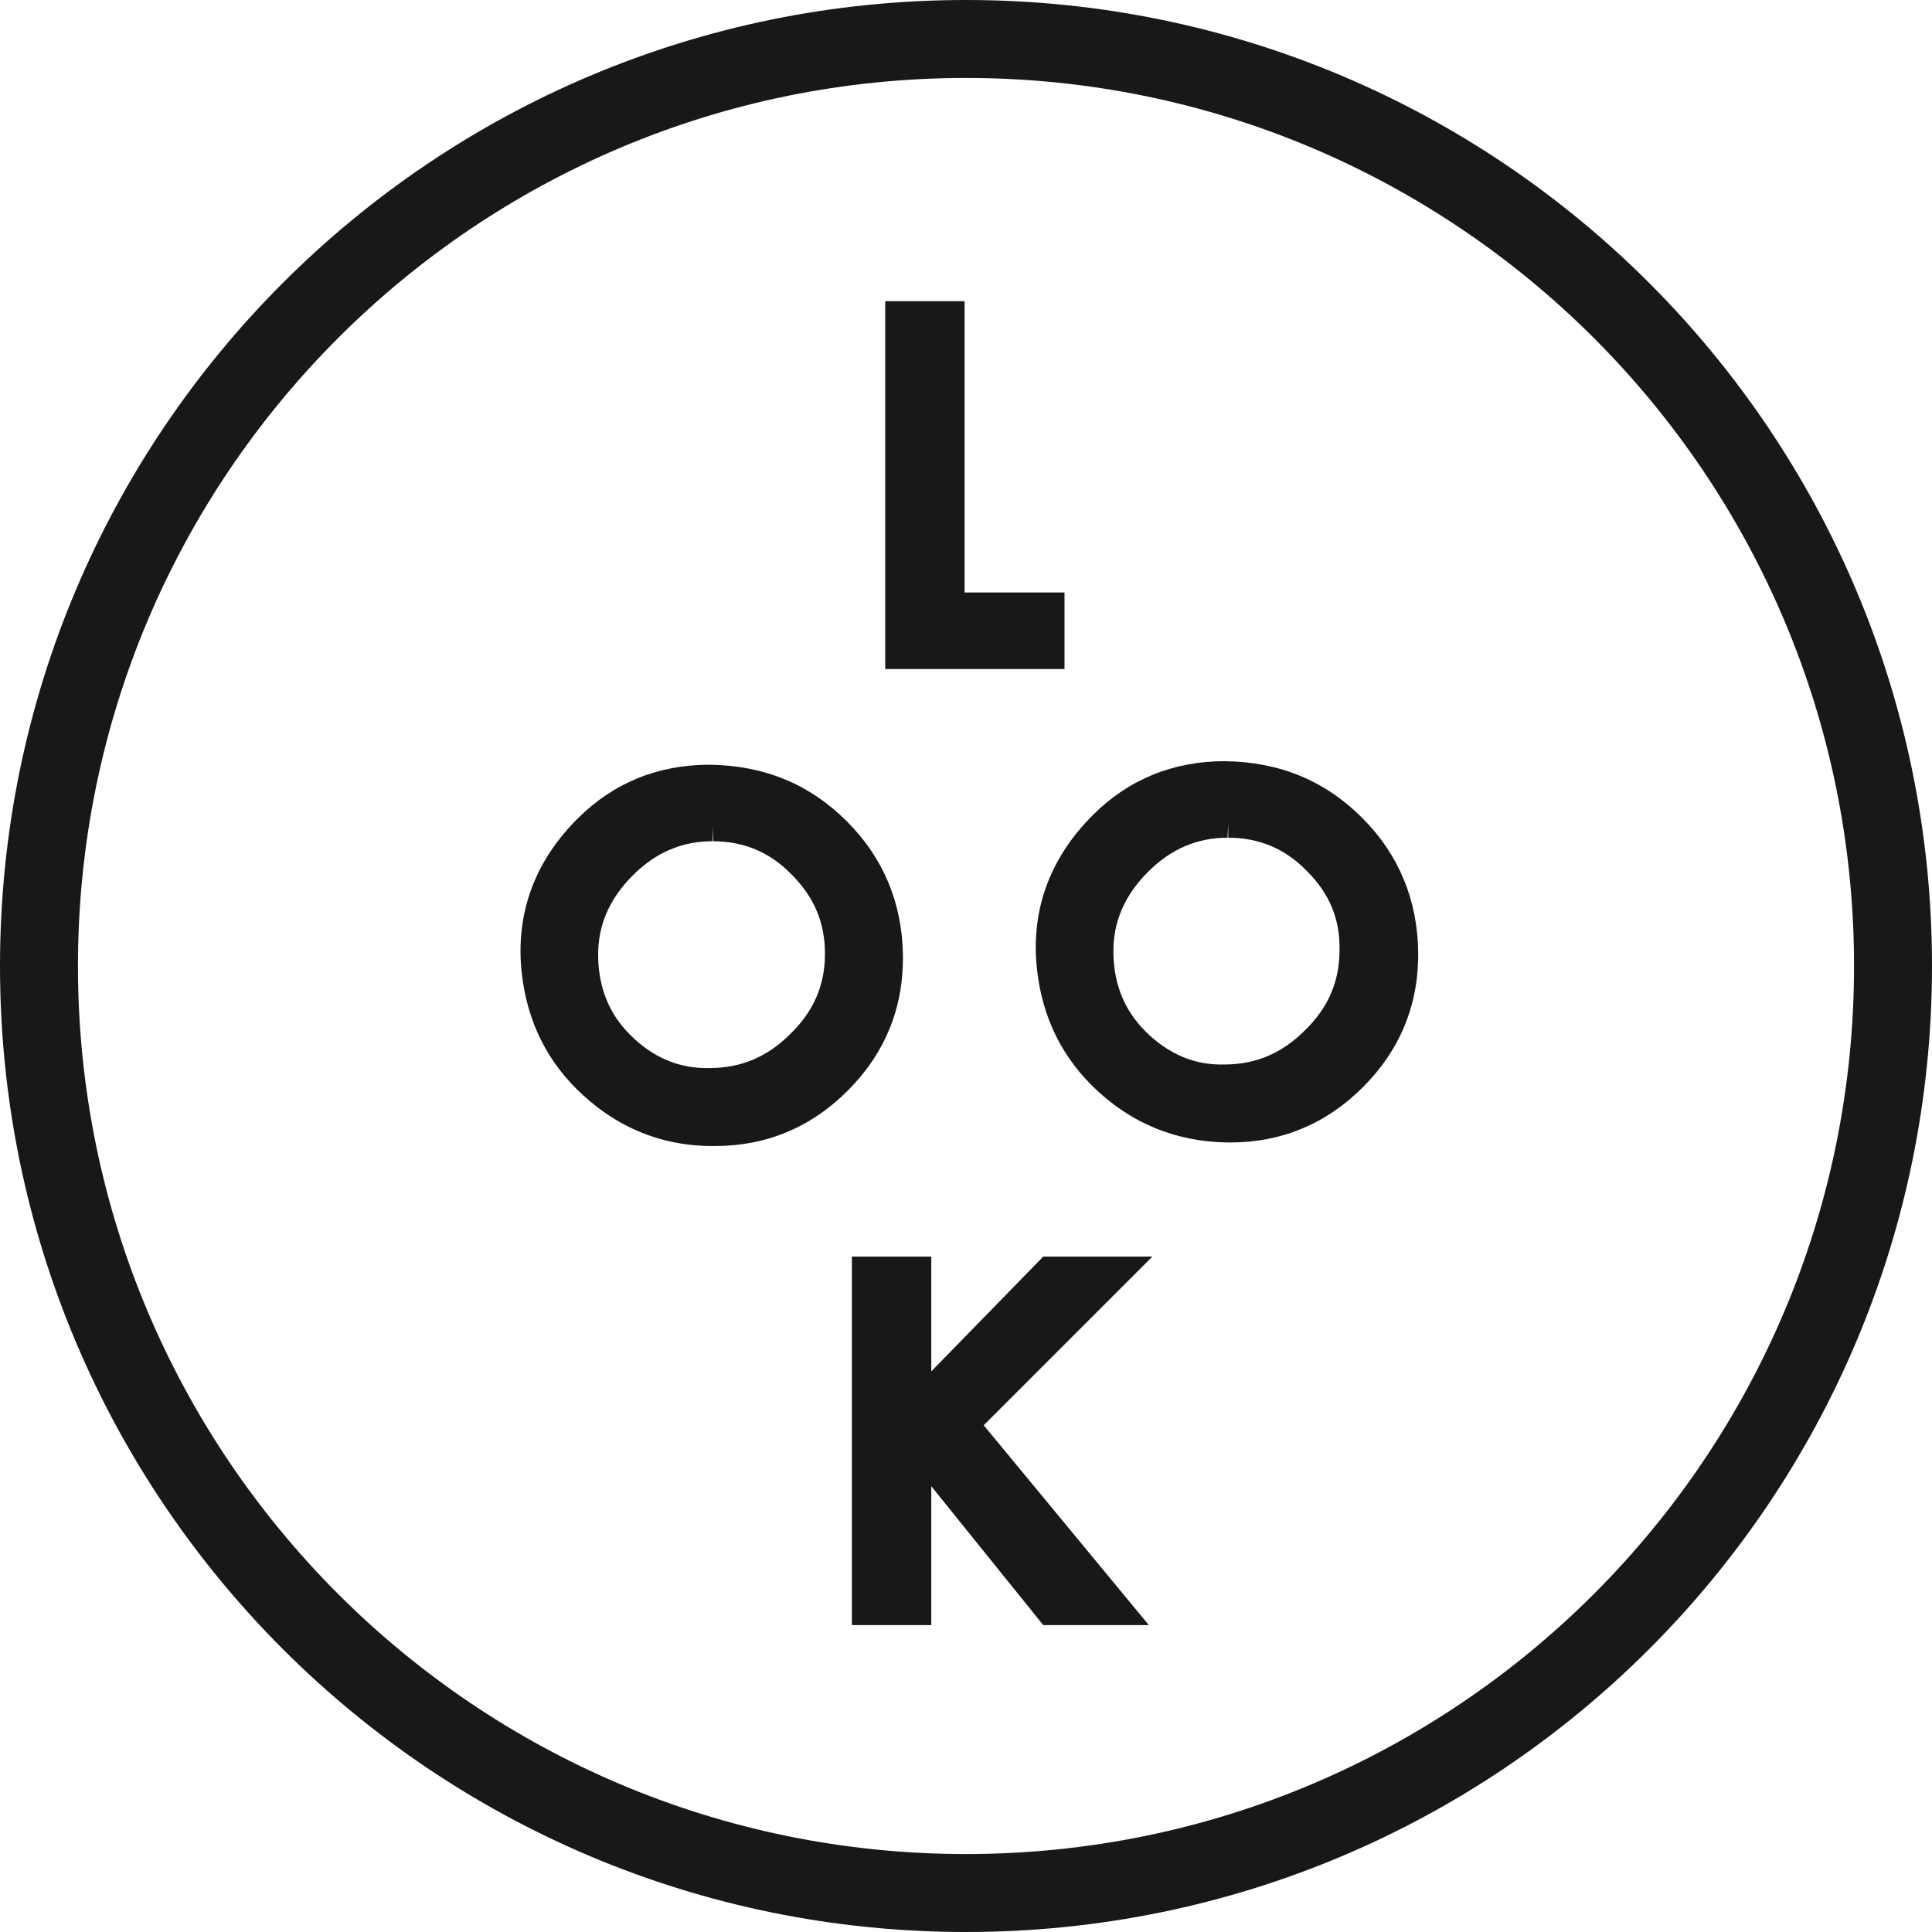 <svg xmlns="http://www.w3.org/2000/svg" height="272.6" width="272.6" viewBox="0 0 272.6 272.6" id="Layer_1"><style id="style33">.st0{fill:#1a171b}</style><path transform="translate(-114.1 -113.8)" id="polygon35" class="st0" d="M250.2 156.3H239v51.9h25.3v-10.8h-14.1z"/><g transform="translate(-114.1 -113.8)" id="g39"><path id="path37" d="M214.9 273.5zM203 259.8c-2.9-2.9-4.4-6.5-4.5-10.9-.1-4.4 1.5-8.2 4.9-11.6 3.2-3.2 6.9-4.8 11.2-4.8l.1-2v2c4.3 0 8 1.5 11.1 4.7 3.2 3.2 4.7 6.8 4.7 11.2 0 4.4-1.6 8.1-4.9 11.3-3.2 3.2-6.9 4.8-11.4 4.8-4.3.1-8-1.5-11.2-4.7m30.6-30.1c-5.3-5.3-11.7-7.9-19.4-8-7.3 0-13.6 2.6-18.6 7.6-5.8 5.8-8.5 12.7-8 20.5.5 7 3.1 12.9 7.8 17.6 5.3 5.3 11.8 8.1 19.2 8.1h.4c7.2 0 13.5-2.6 18.7-7.8 5.2-5.2 7.9-11.6 7.8-19.1-.1-7.3-2.7-13.7-7.9-18.9" class="st0"/></g><path transform="translate(-114.1 -113.8)" id="polygon41" class="st0" d="M245.5 291.1h-11.2v52h11.2v-19.6l15.8 19.6h14.9l-23.3-28.2 23.8-23.8h-15.4l-15.8 16.2z"/><g transform="translate(-114.1 -113.8)" id="g47"><path id="path43" d="M287.6 273zm-11.9-13.7c-2.9-2.9-4.4-6.5-4.5-10.9-.1-4.4 1.5-8.2 4.9-11.6 3.2-3.2 6.9-4.8 11.2-4.8l.1-2v2c4.3 0 8 1.5 11.1 4.7 3.2 3.2 4.7 6.8 4.6 11.2 0 4.4-1.6 8.1-4.9 11.3-3.2 3.2-6.9 4.8-11.4 4.8-4.2.1-7.9-1.5-11.1-4.7m30.6-30.1c-5.3-5.3-11.7-7.9-19.4-8-7.3 0-13.6 2.6-18.6 7.6-5.8 5.8-8.5 12.7-8 20.5.5 7 3.1 12.9 7.8 17.6 5.3 5.3 11.8 8 19.2 8.1h.4c7.2 0 13.5-2.6 18.7-7.8 5.2-5.2 7.9-11.6 7.8-19.1-.1-7.3-2.7-13.7-7.9-18.9" class="st0"/><path id="path45" d="M250.4 375.4c-69.2 0-125.3-56.1-125.3-125.3 0-69.2 56.1-125.3 125.3-125.3 69.2 0 125.3 56.1 125.3 125.3 0 69.2-56.1 125.3-125.3 125.3m0-261.6c-75.3 0-136.3 61-136.3 136.3 0 75.3 61 136.3 136.3 136.3 75.3 0 136.3-61 136.3-136.3 0-75.3-61-136.3-136.3-136.3" class="st0"/></g></svg>